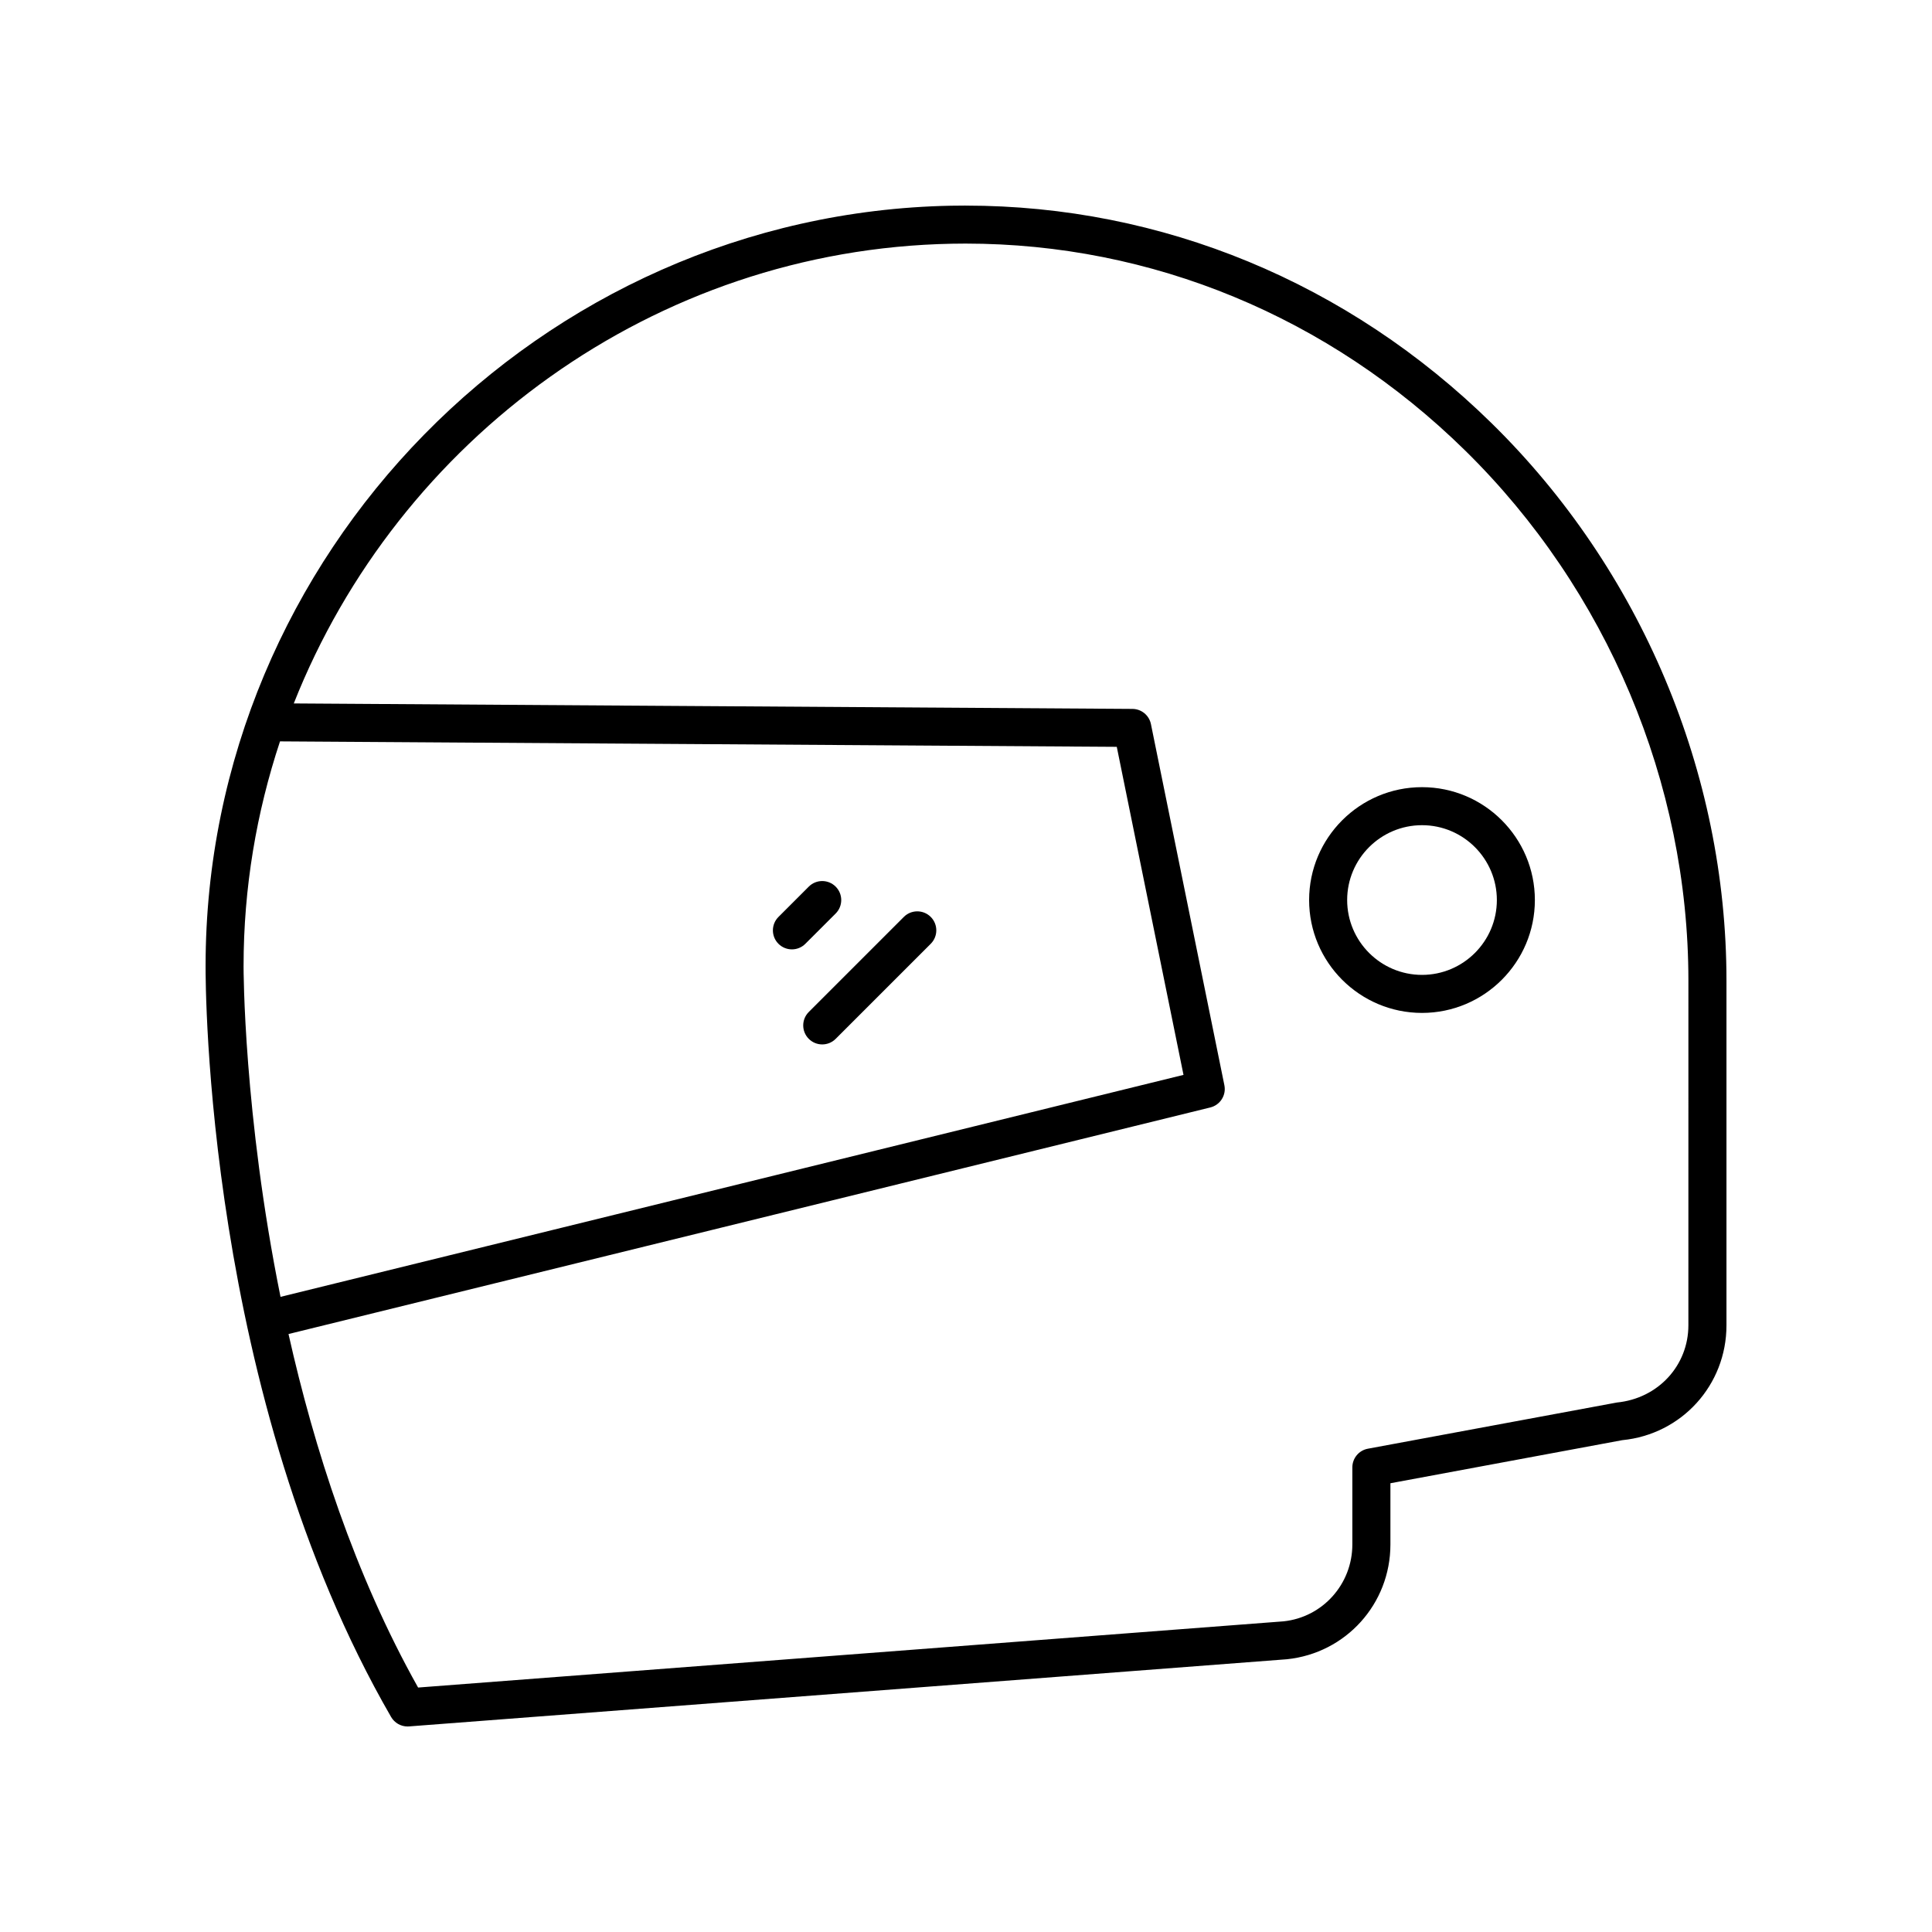 <?xml version="1.0" encoding="UTF-8"?>
<!-- The Best Svg Icon site in the world: iconSvg.co, Visit us! https://iconsvg.co -->
<svg fill="#000000" width="800px" height="800px" version="1.1" viewBox="144 144 512 512" xmlns="http://www.w3.org/2000/svg">
 <g>
  <path d="m399.89 198.48c-1.266 0-2.543 0.012-3.816 0.035-108.96 2.086-197.59 92.473-197.59 201.46-0.023 4.609-0.07 113.82 49.164 199.04 0.906 1.566 2.574 2.519 4.363 2.519 0.129 0 0.254-0.004 0.383-0.016l232.65-17.801c15.637-1.613 27.43-14.688 27.43-30.406v-16.234l61.441-11.418c15.742-1.531 27.617-14.609 27.617-30.43v-91.34c0-55.086-22.691-108.94-62.258-147.75-37.988-37.27-87.348-57.652-139.38-57.652zm-191.34 201.52c0-20.734 3.426-40.738 9.656-59.527l221.75 1.445 17.684 86.938-239.3 58.824c-9.801-48.484-9.797-87.016-9.793-87.68zm382.89 95.219c0 10.605-7.961 19.375-18.945 20.461l-65.992 12.242c-2.387 0.441-4.117 2.527-4.117 4.953v20.422c0 10.539-7.906 19.305-18.254 20.375l-229.33 17.543c-16.844-30.016-27.535-63.348-34.344-93.684l244.28-60.043c2.629-0.648 4.277-3.246 3.734-5.898l-19.461-95.688c-0.473-2.336-2.519-4.019-4.898-4.035l-222.26-1.449c27.629-69.871 95.367-120.32 174.41-121.83 1.211-0.023 2.41-0.035 3.617-0.035 49.371 0 96.246 19.367 132.33 54.77 37.645 36.934 59.234 88.164 59.234 140.56z"/>
  <path d="m365.46 386.09c1.969-1.969 1.969-5.156 0-7.125s-5.156-1.969-7.125 0l-8.031 8.031c-1.969 1.969-1.969 5.156 0 7.125 0.984 0.98 2.273 1.473 3.562 1.473 1.289 0 2.578-0.492 3.562-1.477z"/>
  <path d="m383.53 386.99-25.191 25.191c-1.969 1.969-1.969 5.156 0 7.125 0.984 0.984 2.273 1.477 3.562 1.477 1.289 0 2.578-0.492 3.562-1.477l25.191-25.191c1.969-1.969 1.969-5.156 0-7.125-1.969-1.965-5.156-1.965-7.125 0z"/>
  <path d="m490.93 382.52c0 16.496 13.418 29.914 29.914 29.914s29.914-13.418 29.914-29.914c0-16.496-13.418-29.914-29.914-29.914s-29.914 13.418-29.914 29.914zm49.754 0c0 10.938-8.898 19.836-19.836 19.836s-19.836-8.898-19.836-19.836 8.898-19.836 19.836-19.836c10.934-0.004 19.836 8.898 19.836 19.836z"/>
 </g>
</svg>